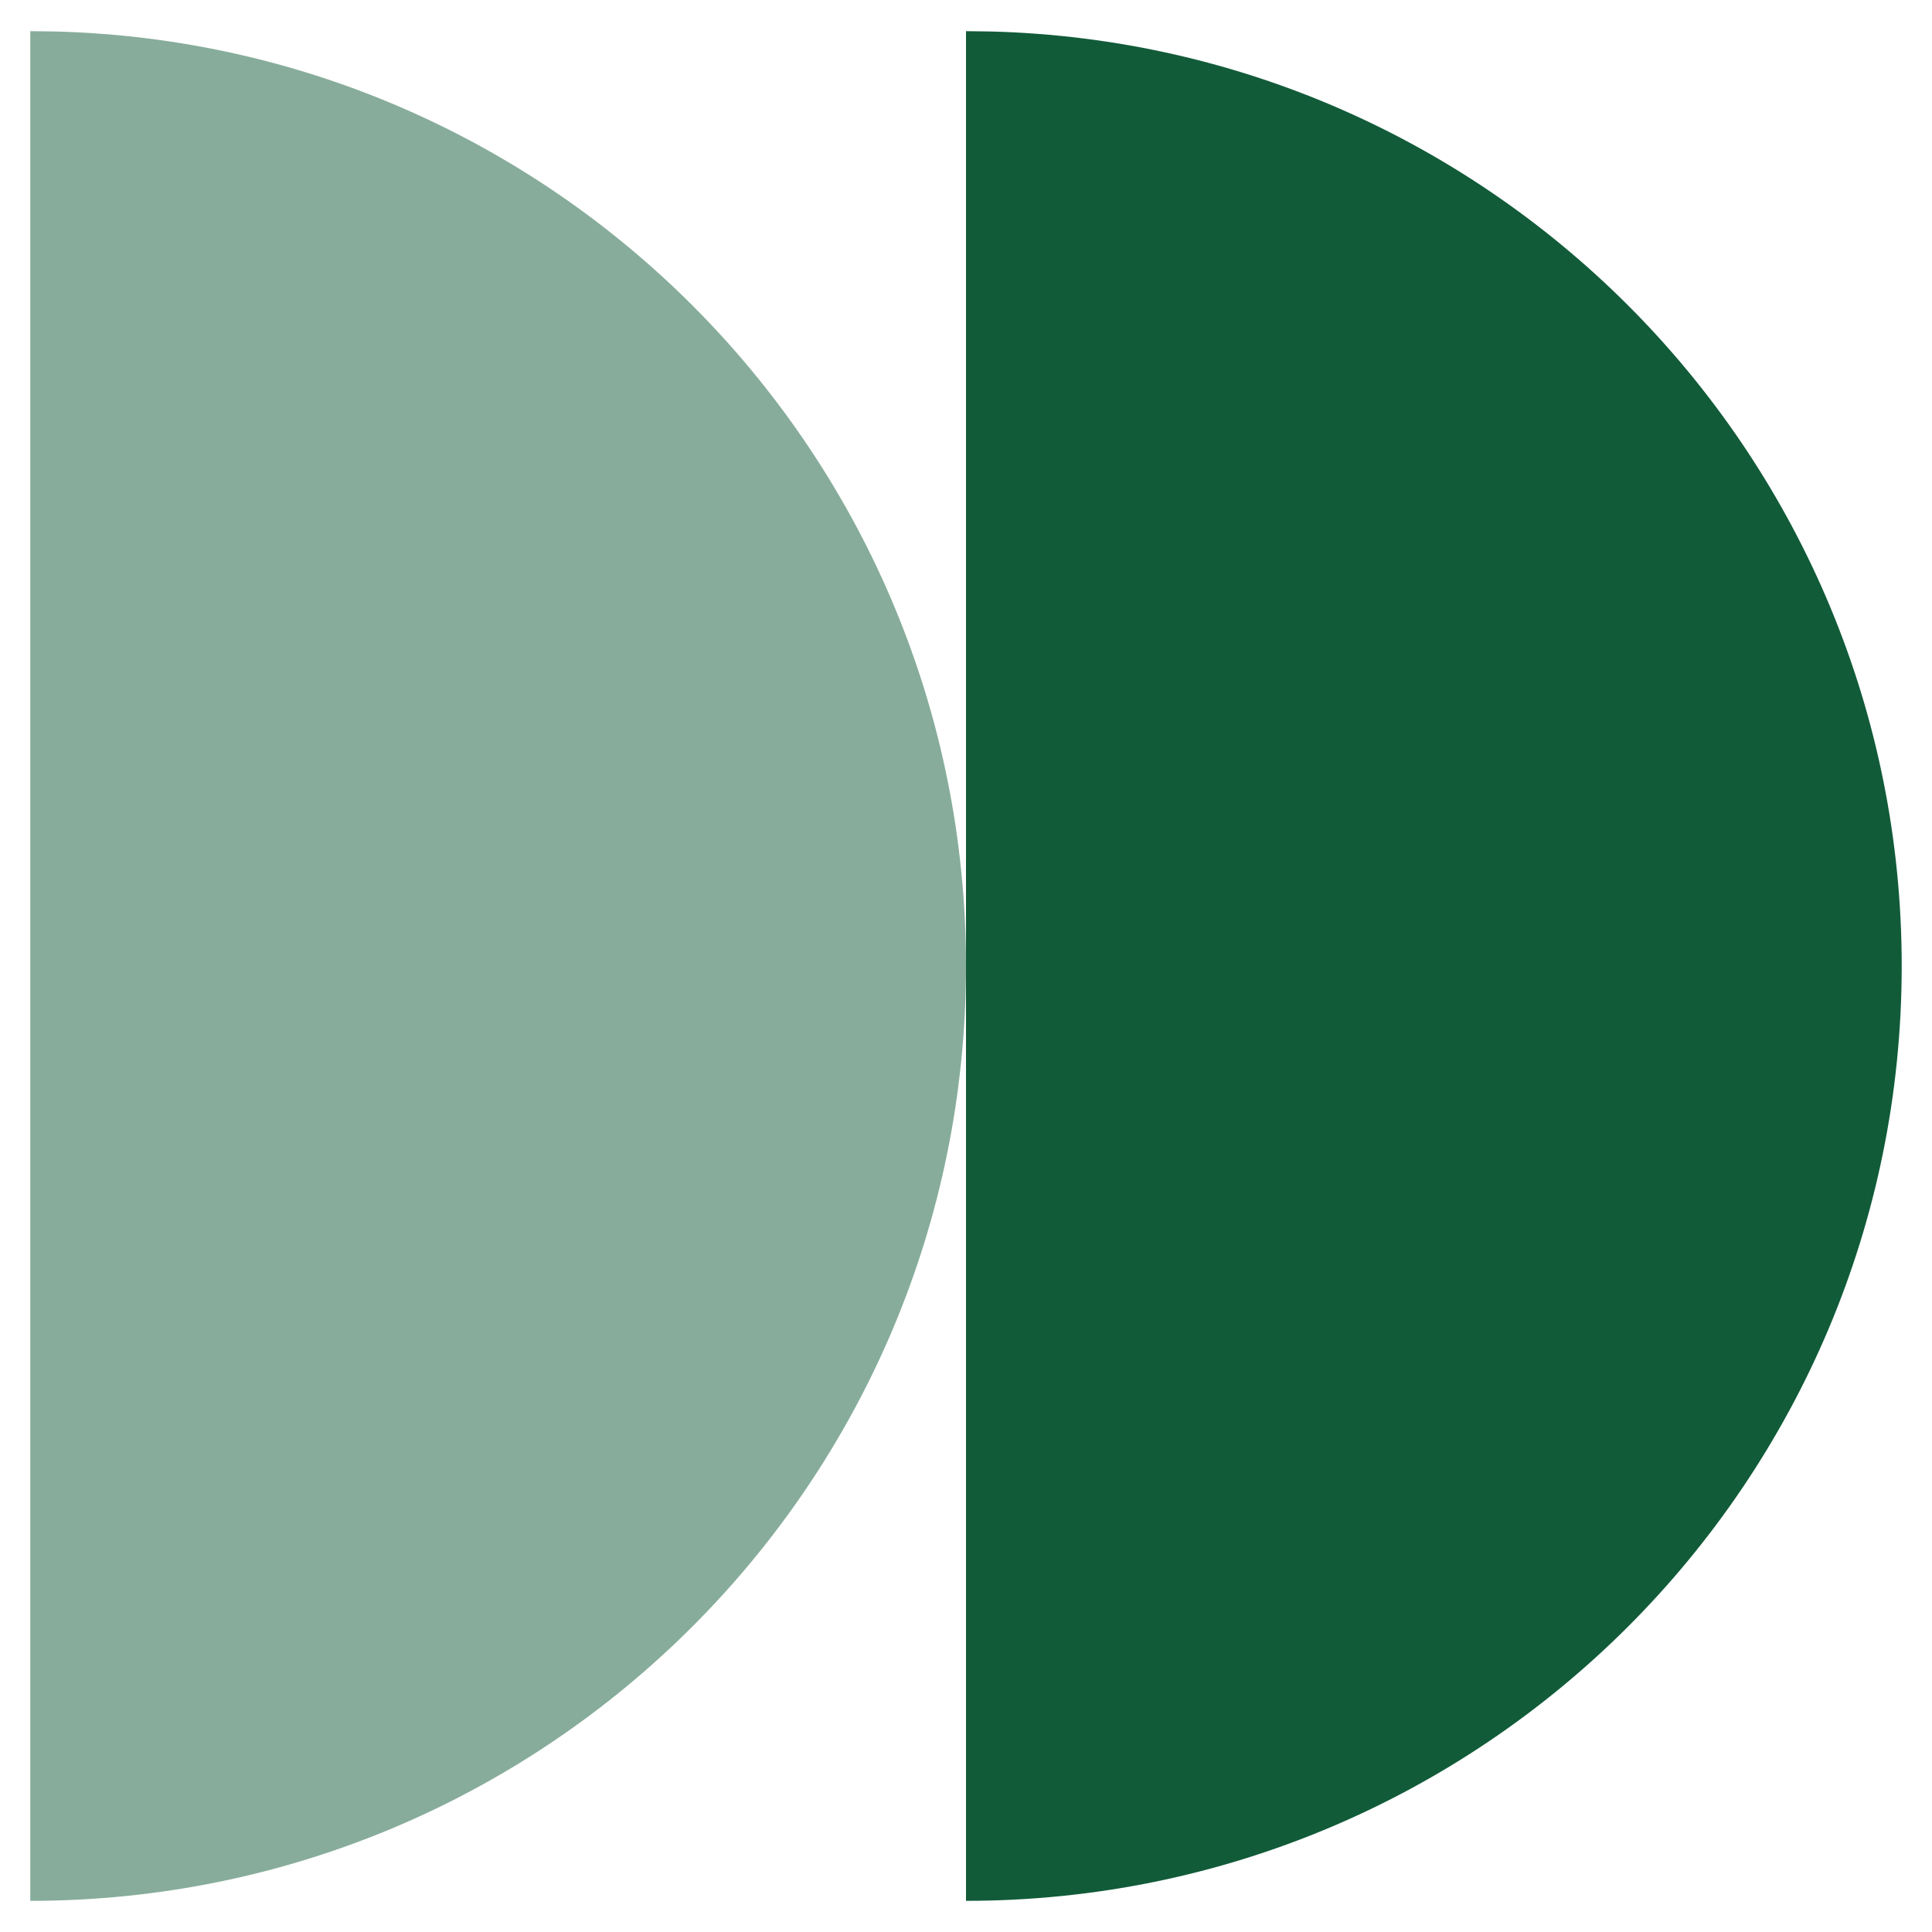 <svg width="31" height="31" viewBox="0 0 31 31" fill="none" xmlns="http://www.w3.org/2000/svg">
<path d="M15.888 0.505C24 0.71 30.514 7.345 30.514 15.5C30.514 23.784 23.792 30.5 15.5 30.5V0.5L15.888 0.505Z" fill="#115B39"/>
<path opacity="0.5" d="M0.874 0.505C8.987 0.71 15.5 7.345 15.5 15.5C15.5 23.784 8.778 30.5 0.486 30.5V0.5L0.874 0.505Z" fill="#115B39"/>
</svg>
